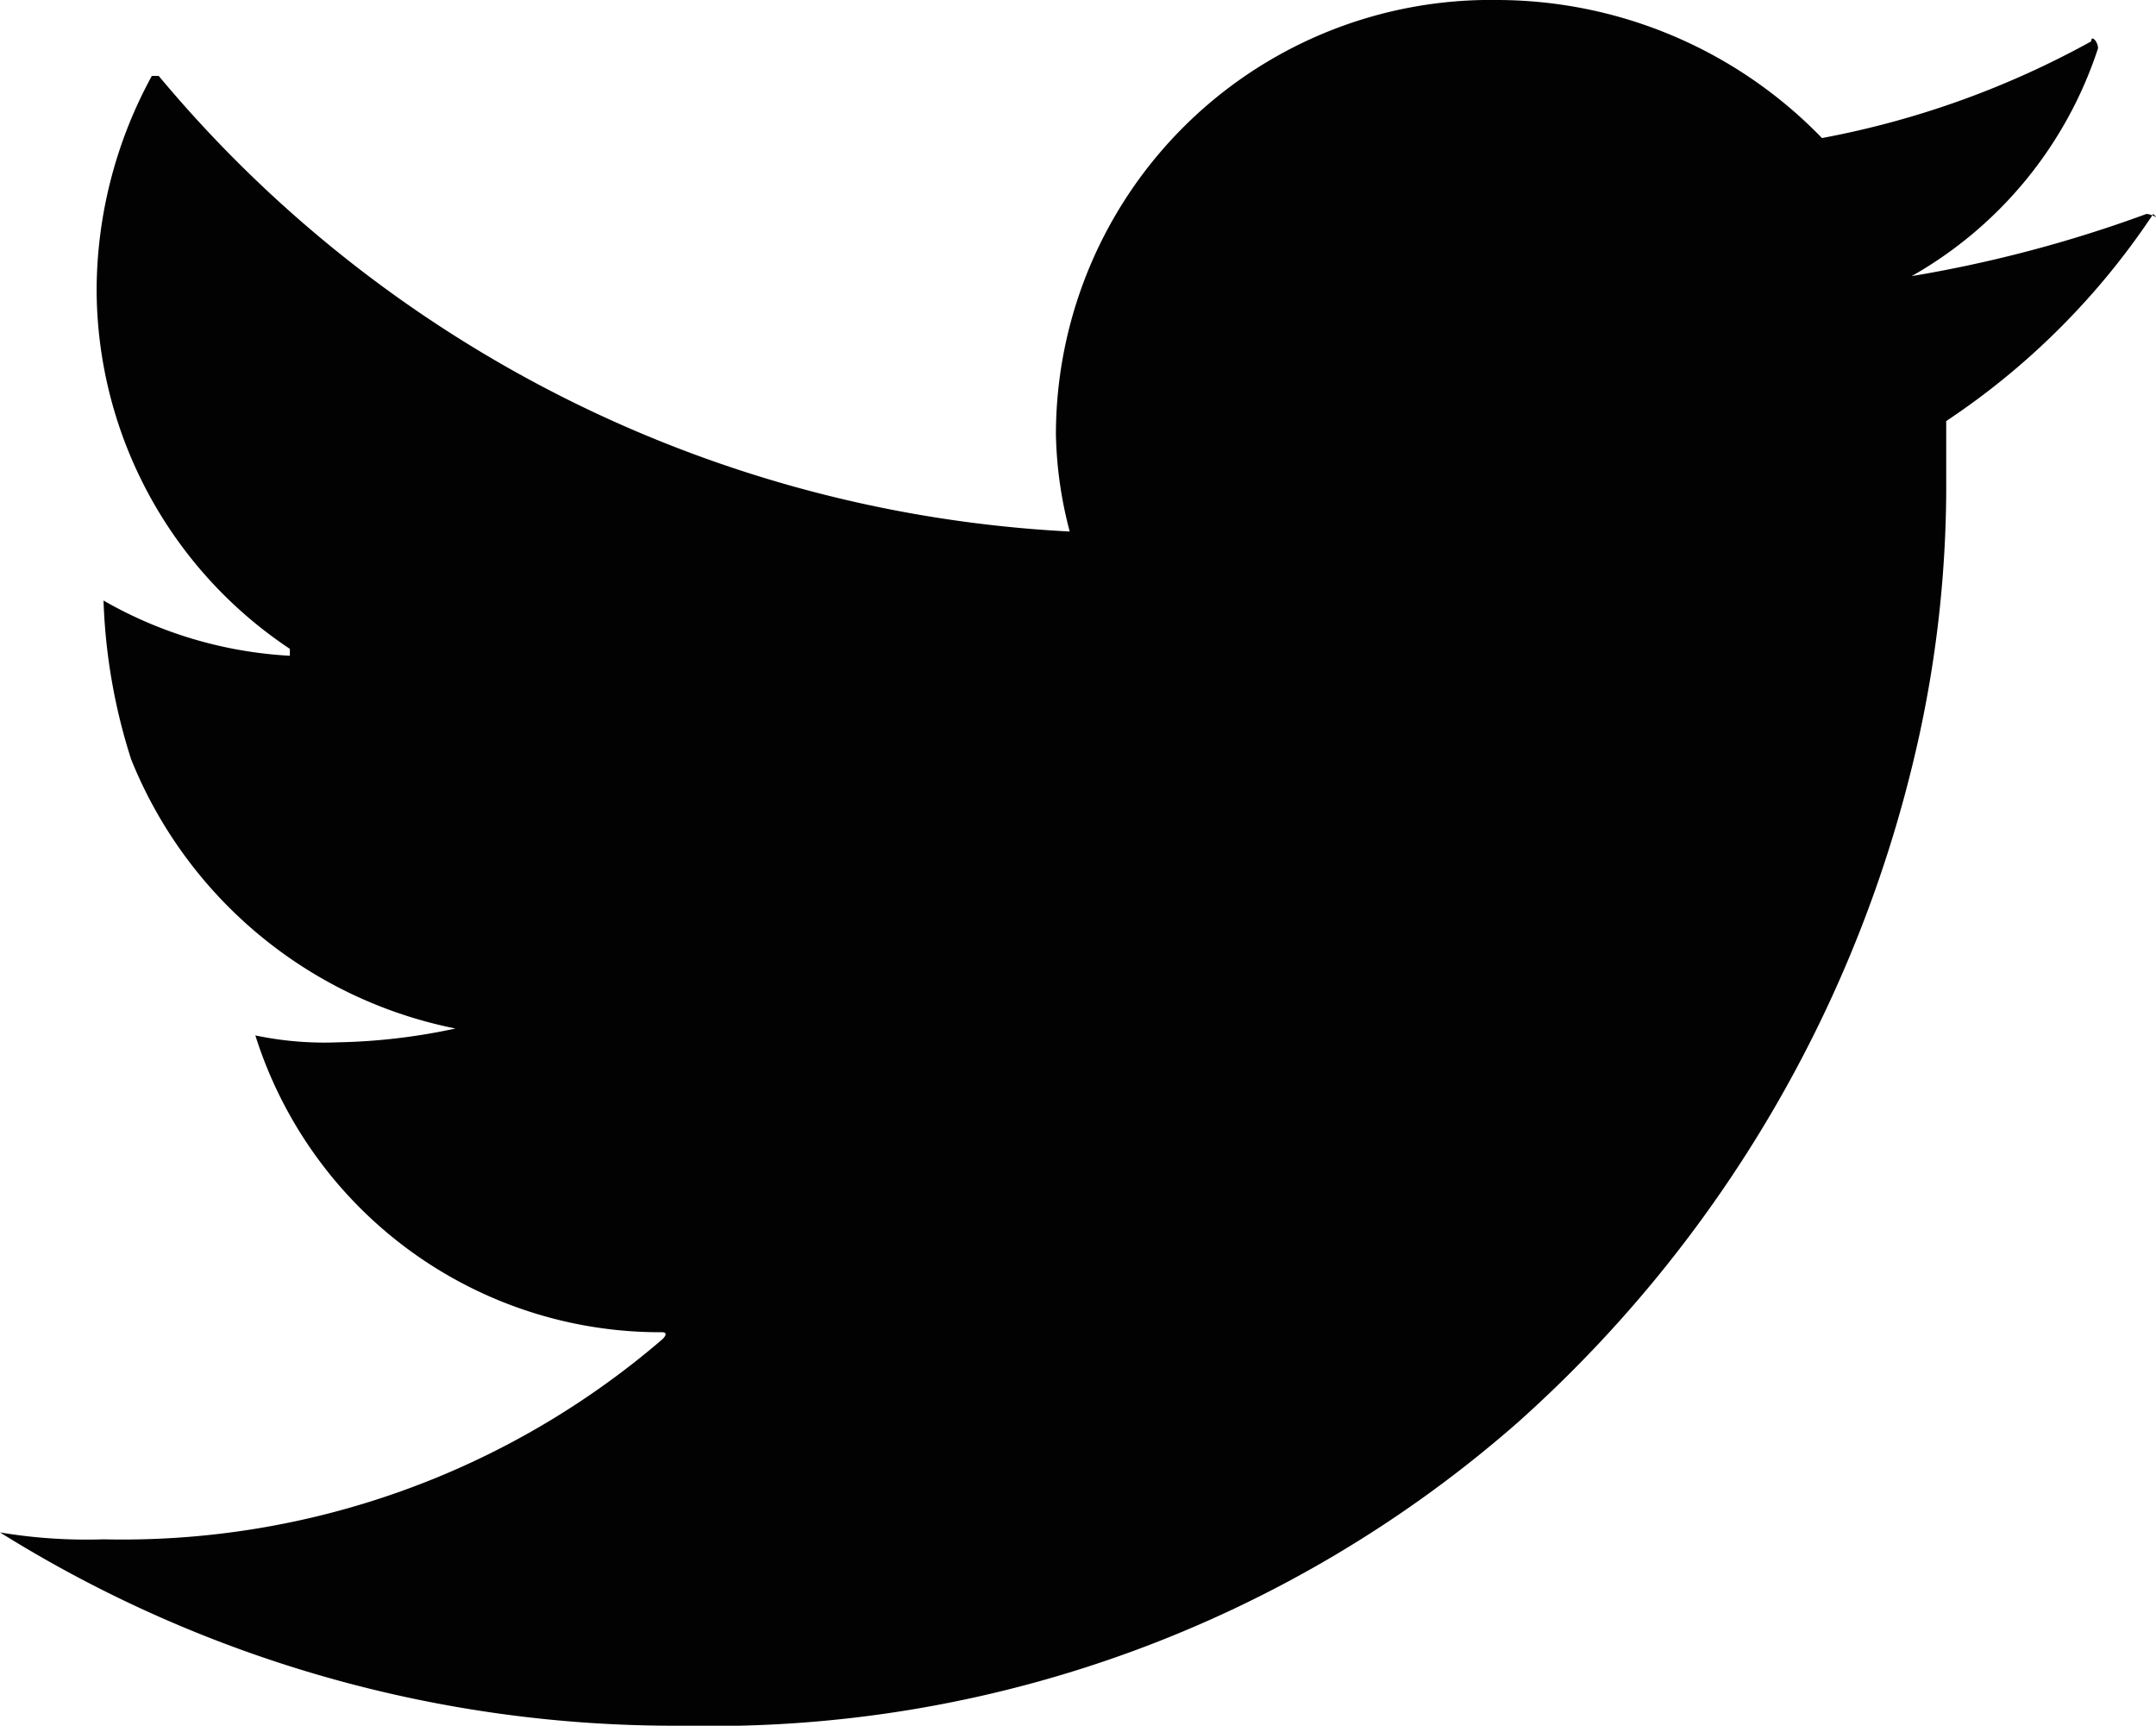 <svg id="Layer_1" data-name="Layer 1" xmlns="http://www.w3.org/2000/svg" viewBox="0 0 31.24 25"><defs><style>.cls-1{fill:#020203;}</style></defs><path class="cls-1" d="M54.6,24.7a18.87,18.87,0,0,1-3.4.9,5.9,5.9,0,0,0,2.7-3.3c0-.1-.1-.2-.1-.1a13,13,0,0,1-3.9,1.4,6.56,6.56,0,0,0-4.7-2,6.3,6.3,0,0,0-6.4,6.3,5.9,5.9,0,0,0,.2,1.4,18.41,18.41,0,0,1-13.2-6.6h-.1a6.5,6.5,0,0,0-.8,3.1A6.27,6.27,0,0,0,27.7,31v.1a6.08,6.08,0,0,1-2.7-.8h0a8.43,8.43,0,0,0,.4,2.3,6.42,6.42,0,0,0,4.7,3.9,8.81,8.81,0,0,1-1.7.2,4.87,4.87,0,0,1-1.2-.1h0a6.15,6.15,0,0,0,5.9,4.3s.1,0,0,.1A12,12,0,0,1,25,43.9a7.57,7.57,0,0,1-1.5-.1,18.45,18.45,0,0,0,9.9,2.8,17.71,17.71,0,0,0,12.1-4.4,18.7,18.7,0,0,0,5.8-9.9,17,17,0,0,0,.4-3.8v-.8a10.71,10.71,0,0,0,3-3C54.8,24.8,54.7,24.7,54.6,24.7Z" transform="translate(-23.5 -21.6)"/></svg>